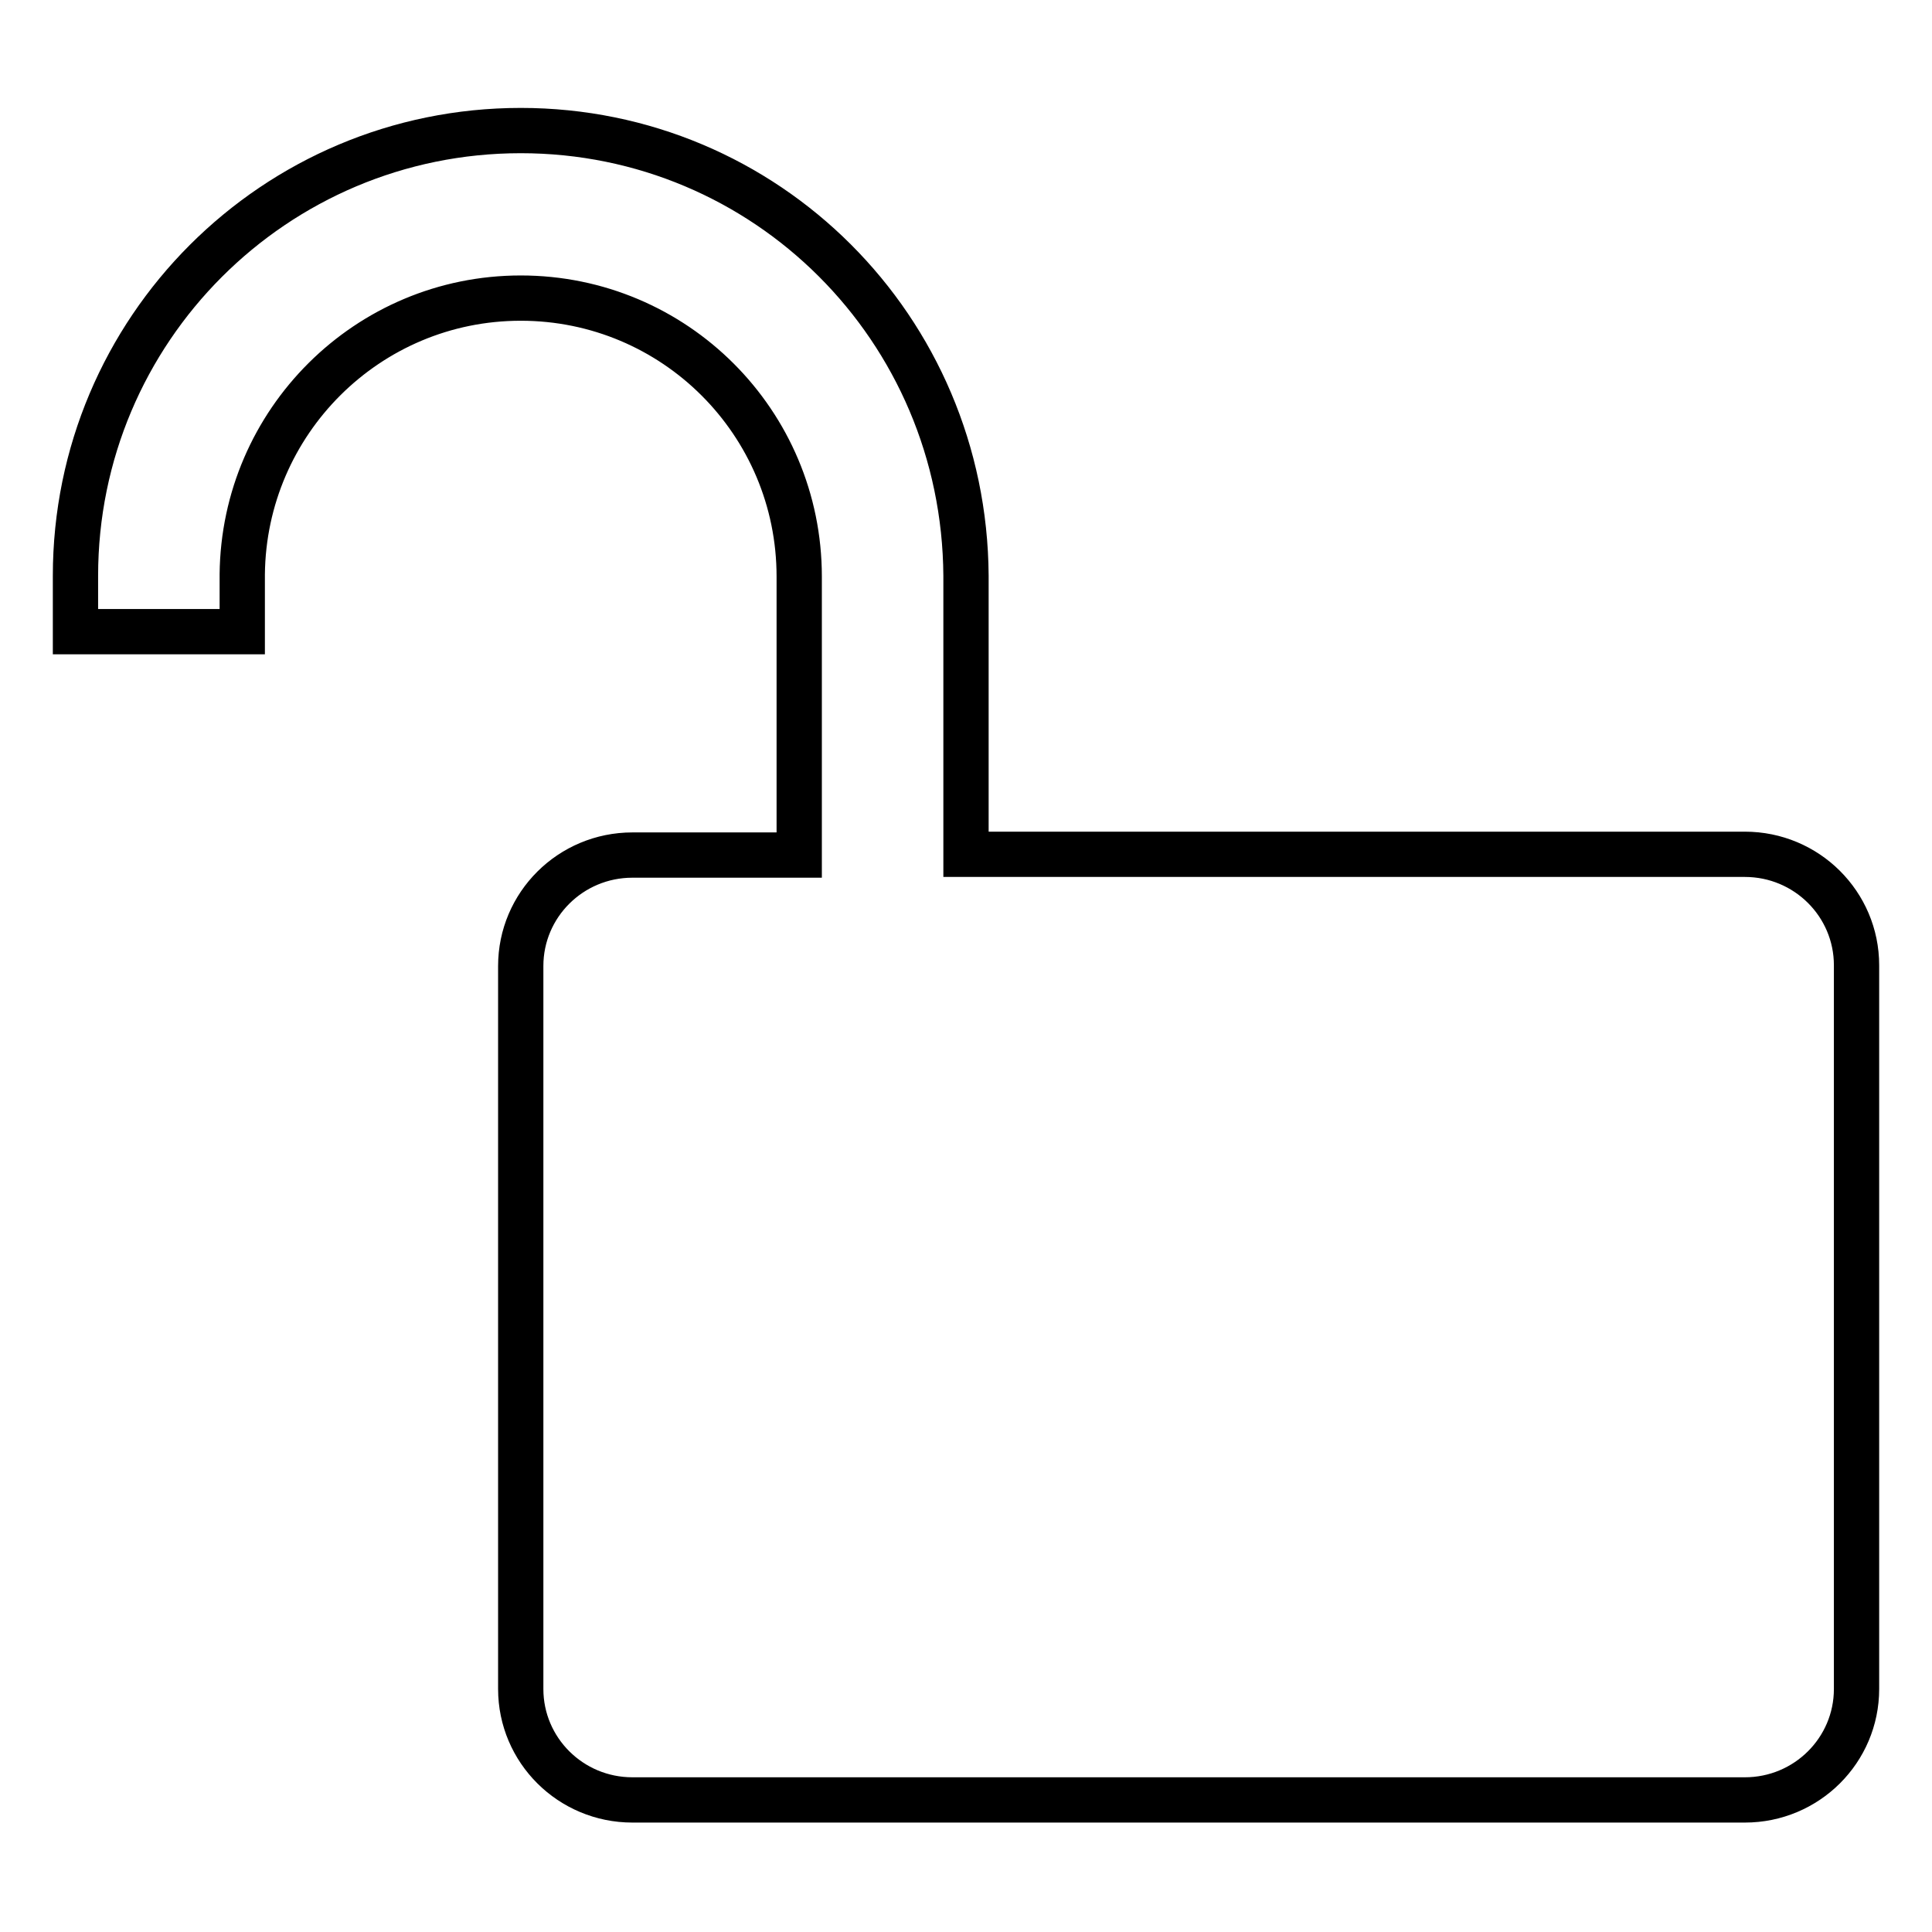 <?xml version="1.0" encoding="utf-8"?>
<!-- Svg Vector Icons : http://www.onlinewebfonts.com/icon -->
<!DOCTYPE svg PUBLIC "-//W3C//DTD SVG 1.1//EN" "http://www.w3.org/Graphics/SVG/1.1/DTD/svg11.dtd">
<svg version="1.1" xmlns="http://www.w3.org/2000/svg" xmlns:xlink="http://www.w3.org/1999/xlink" x="0px" y="0px" viewBox="0 0 256 256" enable-background="new 0 0 256 256" xml:space="preserve">
<g> <path stroke-width="6" fill-opacity="0" stroke="#000000"  d="M105.9,113.3V76.4c0-20.4-16.5-36.9-36.9-36.9c-20.3,0-36.7,16.4-36.9,36.6v7.6H10v-7.4 c0-32.6,26.4-59,59-59c32.5,0,58.8,26.2,59,59v36.9h103.2c8.2,0,14.8,6.6,14.8,14.7v95.9c0,8.1-6.6,14.7-14.8,14.7H83.8 c-8.2,0-14.8-6.6-14.8-14.7V128c0-8.1,6.6-14.7,14.8-14.7H105.9z"/></g>
</svg>